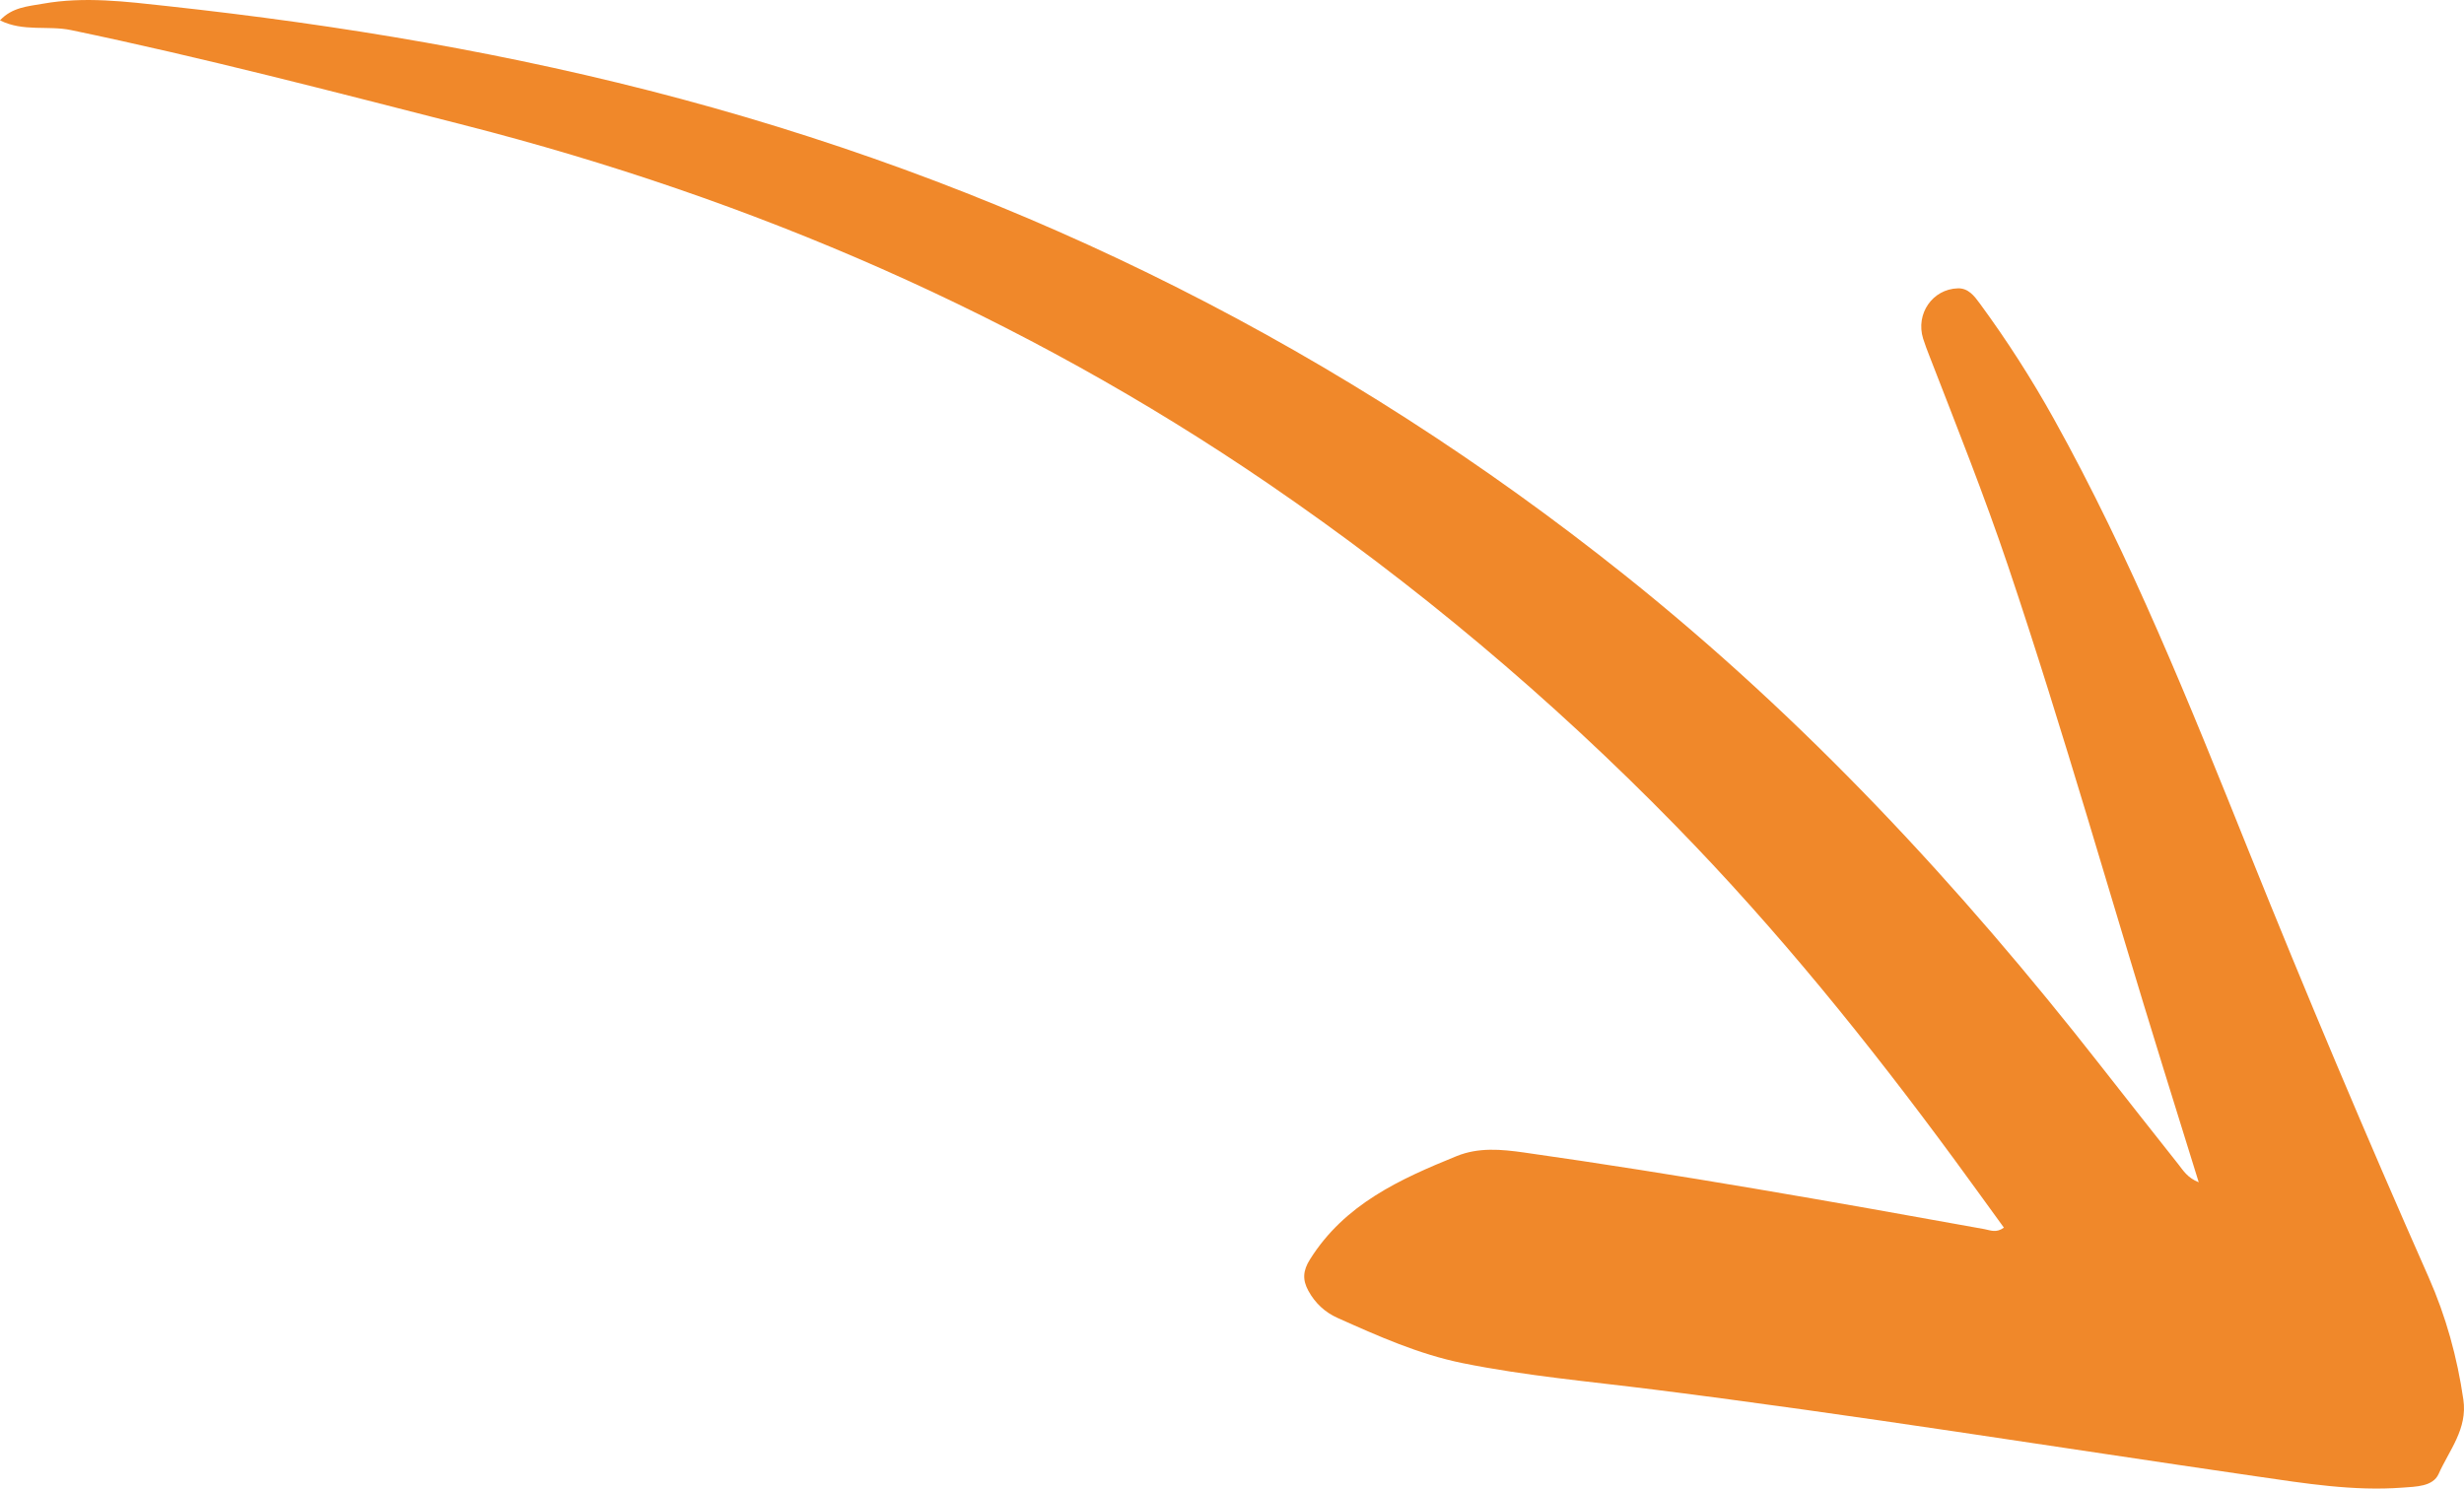 <?xml version="1.0" encoding="UTF-8"?> <svg xmlns="http://www.w3.org/2000/svg" viewBox="0 0 687.36 415.31"><defs><style> .cls-1 { fill: #f0882a; fill-rule: evenodd; } </style></defs><g id="Layer_1" data-name="Layer 1"></g><g id="Layer_2" data-name="Layer 2"><g id="Layer_1-2" data-name="Layer 1"><path class="cls-1" d="M0,5.68C3.38,2.02,7.81,1.77,11.99,1.03c11.56-2.06,23.15-.59,34.6,.66,48.38,5.26,96.33,13.27,143.35,25.9,96.95,26.03,184.77,70.17,263.36,132.92,50.16,40.05,93.38,86.58,132.78,136.93,7.14,9.13,14.32,18.22,21.52,27.31,1.42,1.8,2.61,3.87,5.76,5.11-3.4-10.96-6.63-21.38-9.87-31.79-14.5-46.7-27.72-93.8-43.32-140.16-6.66-19.77-14.39-39.12-21.92-58.55-.63-1.62-1.26-3.24-1.78-4.9-2.13-6.87,2.59-13.8,9.68-14.01,2.93-.09,4.59,2.11,6.16,4.25,7.55,10.29,14.43,21.01,20.63,32.16,21.46,38.57,37.84,79.45,54.25,120.29,16.09,40.04,32.86,79.79,50.32,119.25,4.81,10.87,7.95,22.27,9.67,34.09,1.2,8.2-3.95,14.14-6.9,20.75-1.58,3.54-6.32,3.54-10.12,3.82-13.69,1.02-27.15-1.18-40.59-3.13-56.08-8.14-112.03-17.16-168.27-24.24-17.78-2.24-35.65-3.8-53.25-7.36-12.27-2.48-23.58-7.55-34.9-12.61-3.52-1.57-6.26-4.11-8.15-7.55-1.68-3.06-1.58-5.59,.44-8.8,9.66-15.39,25.06-22.37,40.91-28.81,6.14-2.49,12.45-1.9,18.82-1,42.97,6.1,85.69,13.65,128.38,21.37,1.67,.3,3.27,1.18,5.46-.41-4.57-6.29-9.11-12.6-13.71-18.86-24.05-32.72-49.52-64.28-77.91-93.33-34.72-35.53-72.61-67.38-113.64-95.42-68.66-46.91-143.79-79.42-224.2-99.99C93.1,25.61,56.69,16.08,19.84,8.4c-6.49-1.35-13.35,.53-19.84-2.72"></path></g></g></svg> 